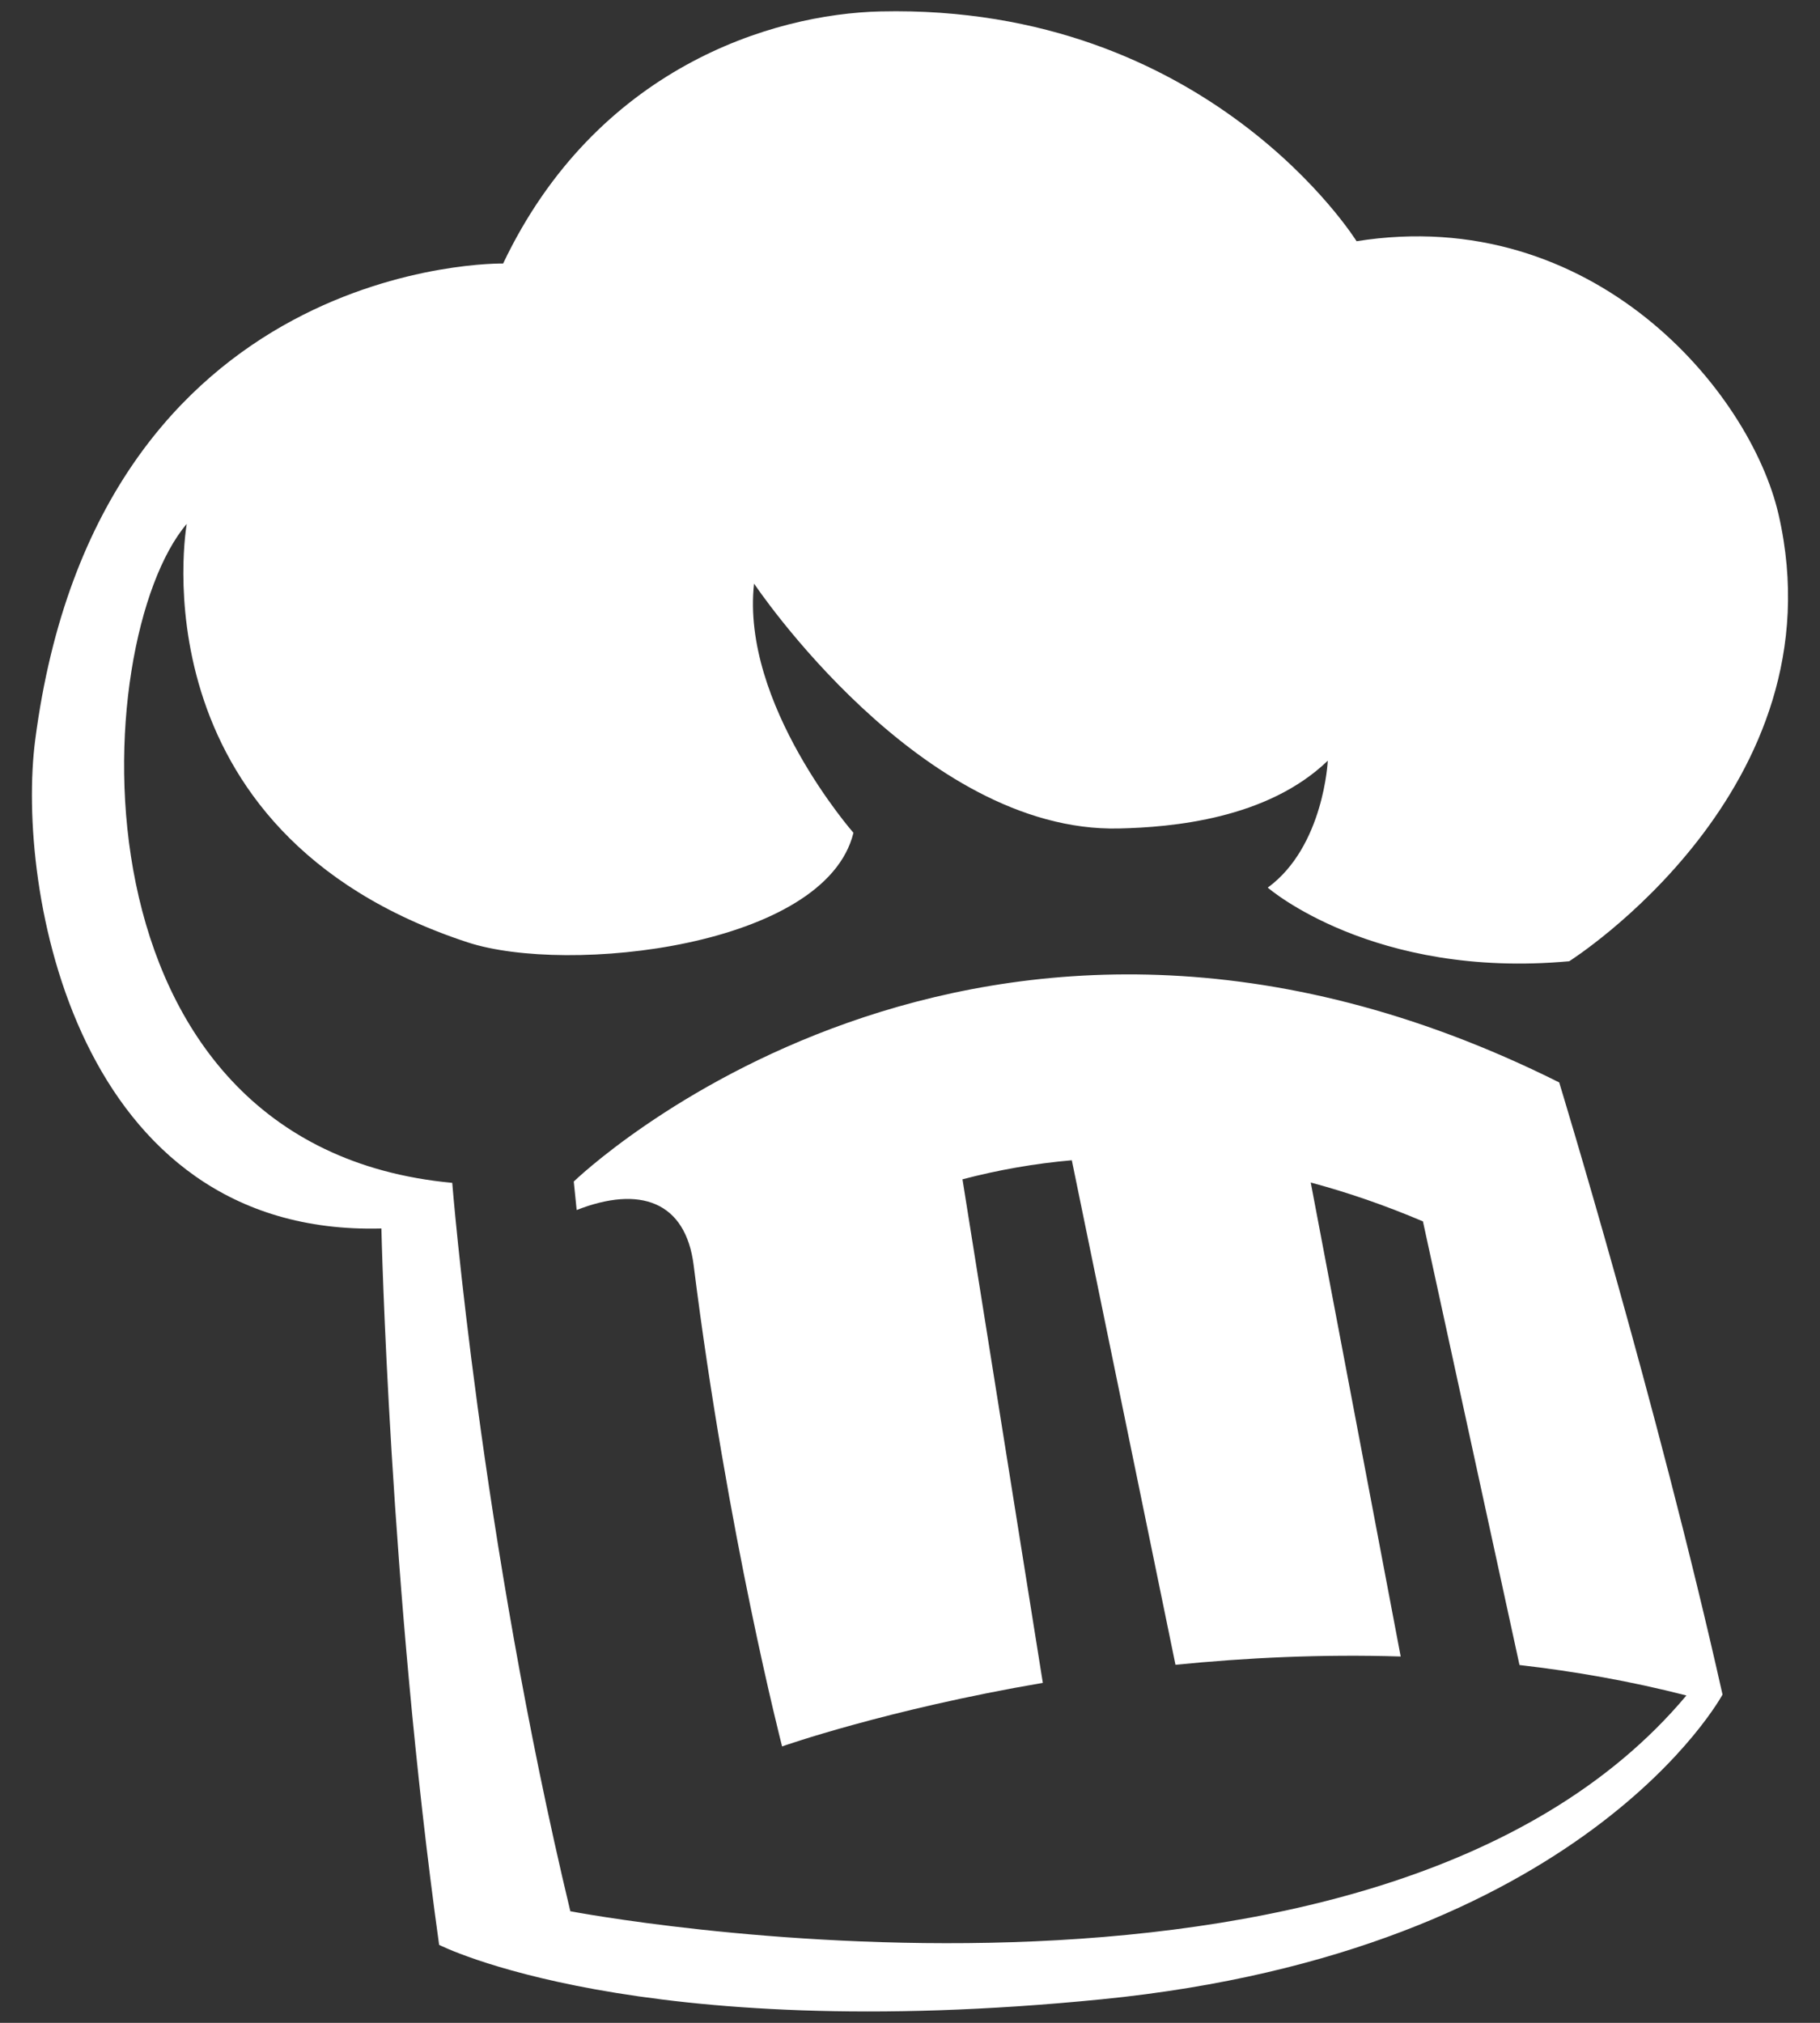 <svg width="54" height="60" viewBox="0 0 54 60" fill="none" xmlns="http://www.w3.org/2000/svg">
<rect x="0" y="0" width="54" height="60" fill="#333333" stroke="none"/>
<path d="M17.024 35.049L17.11 35.891C18.985 35.156 20.344 35.635 20.581 37.529C21.589 45.561 23.205 51.801 23.205 51.801C23.205 51.801 26.297 50.709 30.941 49.916L28.557 34.98C29.628 34.699 30.71 34.51 31.801 34.415L34.877 49.38C36.96 49.171 39.218 49.061 41.559 49.134L38.89 35.075C39.994 35.371 41.104 35.754 42.219 36.228L45.084 49.387C46.727 49.575 48.387 49.867 50.036 50.29C40.831 61.271 16.922 56.69 16.922 56.69C14.255 45.576 13.418 35.085 13.418 35.085C1.829 34.008 2.597 18.995 5.541 15.539C5.541 15.539 3.901 24.674 13.871 27.95C16.842 28.925 24.49 28.094 25.322 24.702C25.322 24.702 21.978 20.889 22.373 17.31C22.373 17.31 27.313 24.707 33.199 24.574C34.778 24.538 37.605 24.291 39.396 22.563C39.396 22.563 39.279 25.112 37.615 26.328C37.615 26.328 40.735 29.043 46.559 28.512C46.559 28.512 54.639 23.415 52.772 15.267C51.934 11.606 47.268 6.04 40.25 7.155C40.25 7.155 35.876 0.12 26.133 0.339C22.885 0.411 17.68 2.035 14.928 7.816C14.928 7.816 2.917 7.592 1.045 21.943C0.47 26.347 2.245 36.679 11.316 36.439C11.316 36.439 11.557 47.127 13.029 57.687C13.029 57.687 18.867 60.674 32.676 59.303C47.012 57.879 51.108 50.263 51.108 50.263C49.188 41.687 46.262 32.106 46.262 32.106C28.962 23.461 17.023 35.047 17.023 35.047L17.024 35.049Z" fill="white"/>
</svg>
